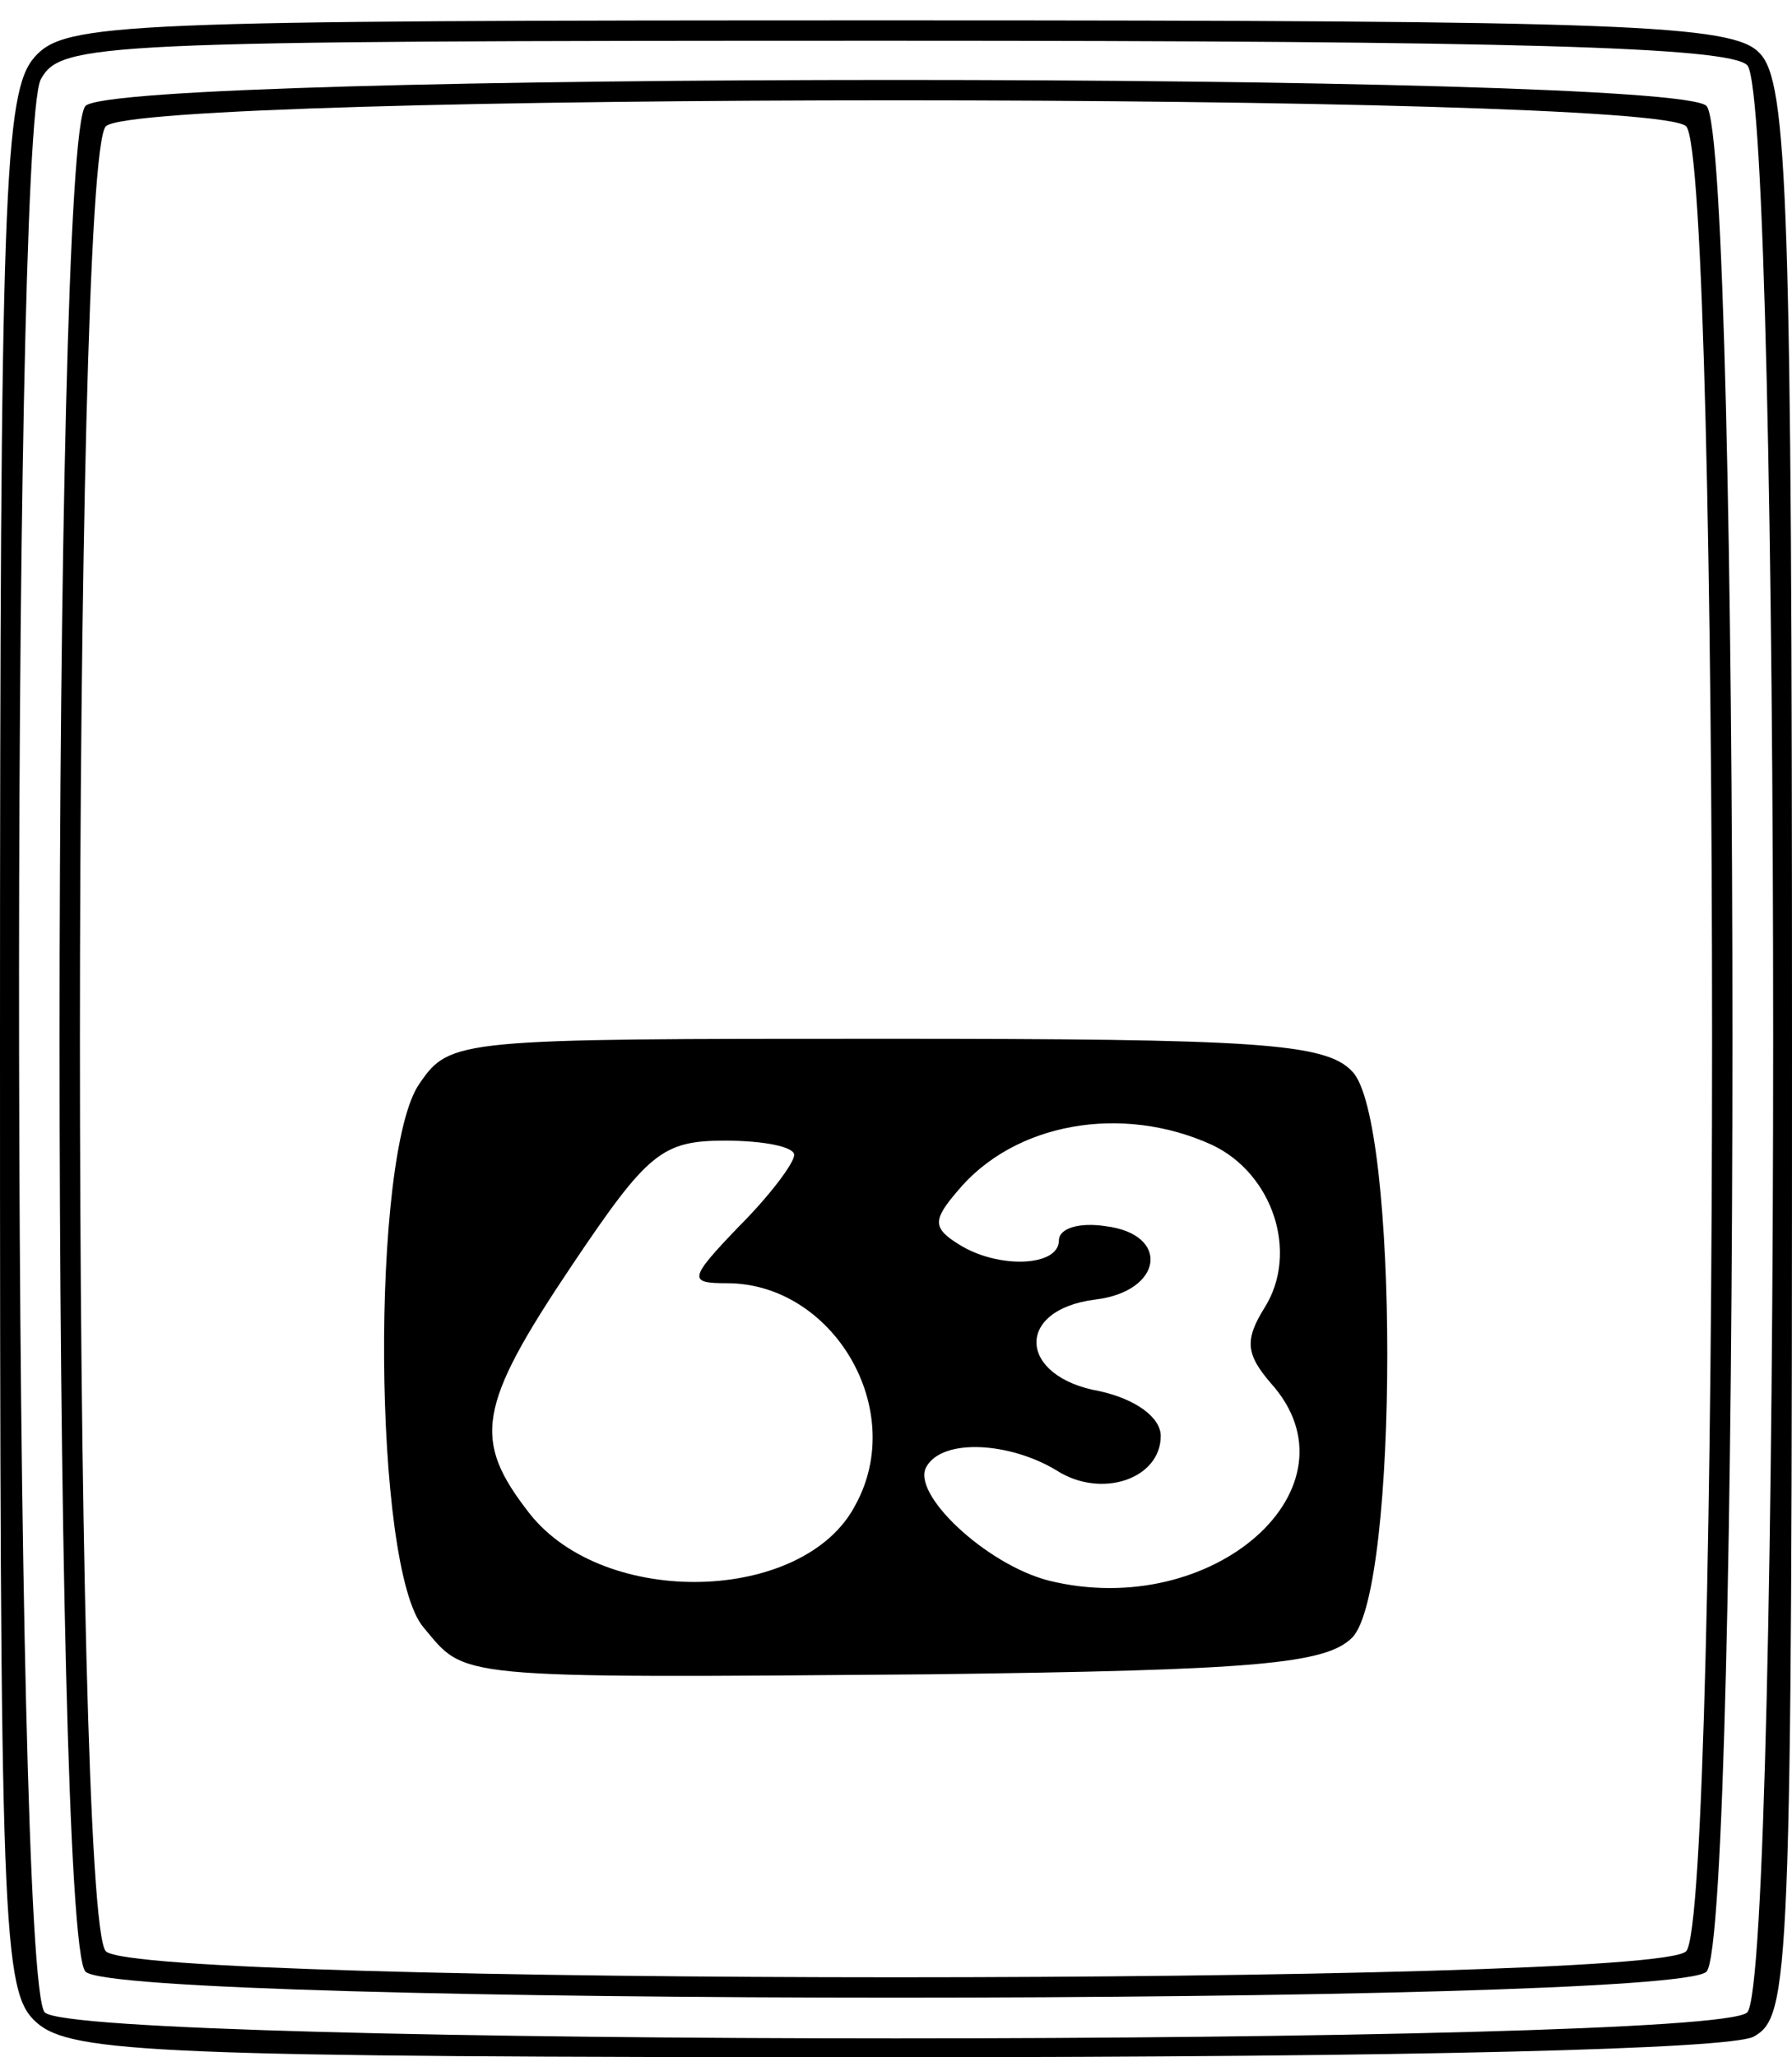 <?xml version="1.0" encoding="UTF-8" standalone="no"?> <svg xmlns="http://www.w3.org/2000/svg" version="1.0" width="88pt" height="101pt" viewBox="0 0 88 101" preserveAspectRatio="xMidYMid meet"><g transform="translate(0,101) scale(0.1,-0.1)" fill="#000000" stroke="none"><path d="M17 982 c-15 -17 -17 -65 -17 -484 0 -438 1 -466 18 -481 17 -15 61 -17 421 -17 258 0 409 4 422 10 18 10 19 26 19 485 0 417 -2 475 -16 489 -13 14 -66 16 -423 16 -382 0 -409 -1 -424 -18z m841 -4 c17 -17 17 -939 0 -956 -17 -17 -819 -17 -836 0 -16 16 -17 919 -2 949 10 18 26 19 418 19 304 0 411 -3 420 -12z"></path><path d="M42 958 c-17 -17 -17 -899 0 -916 17 -17 779 -17 796 0 17 17 17 899 0 916 -17 17 -779 17 -796 0z m786 -10 c17 -17 17 -879 0 -896 -17 -17 -759 -17 -776 0 -17 17 -17 879 0 896 17 17 759 17 776 0z"></path><path d="M206 478 c-24 -34 -23 -238 2 -267 21 -25 12 -25 249 -23 159 2 194 5 207 18 23 23 23 255 0 278 -13 14 -48 16 -229 16 -210 0 -214 0 -229 -22z m389 -30 c30 -14 43 -53 26 -80 -10 -16 -9 -23 3 -37 46 -51 -28 -117 -109 -97 -31 8 -68 43 -60 56 8 14 41 12 64 -2 22 -14 51 -4 51 17 0 9 -12 18 -30 22 -40 7 -42 40 -2 45 33 4 37 32 5 36 -13 2 -23 -1 -23 -7 0 -13 -30 -14 -49 -2 -13 8 -13 12 -1 26 28 34 81 43 125 23z m-205 -5 c0 -4 -12 -20 -27 -35 -25 -26 -25 -28 -6 -28 52 0 89 -62 63 -109 -25 -48 -123 -51 -160 -4 -28 36 -26 52 21 122 37 55 44 61 75 61 19 0 34 -3 34 -7z"></path></g></svg> 
